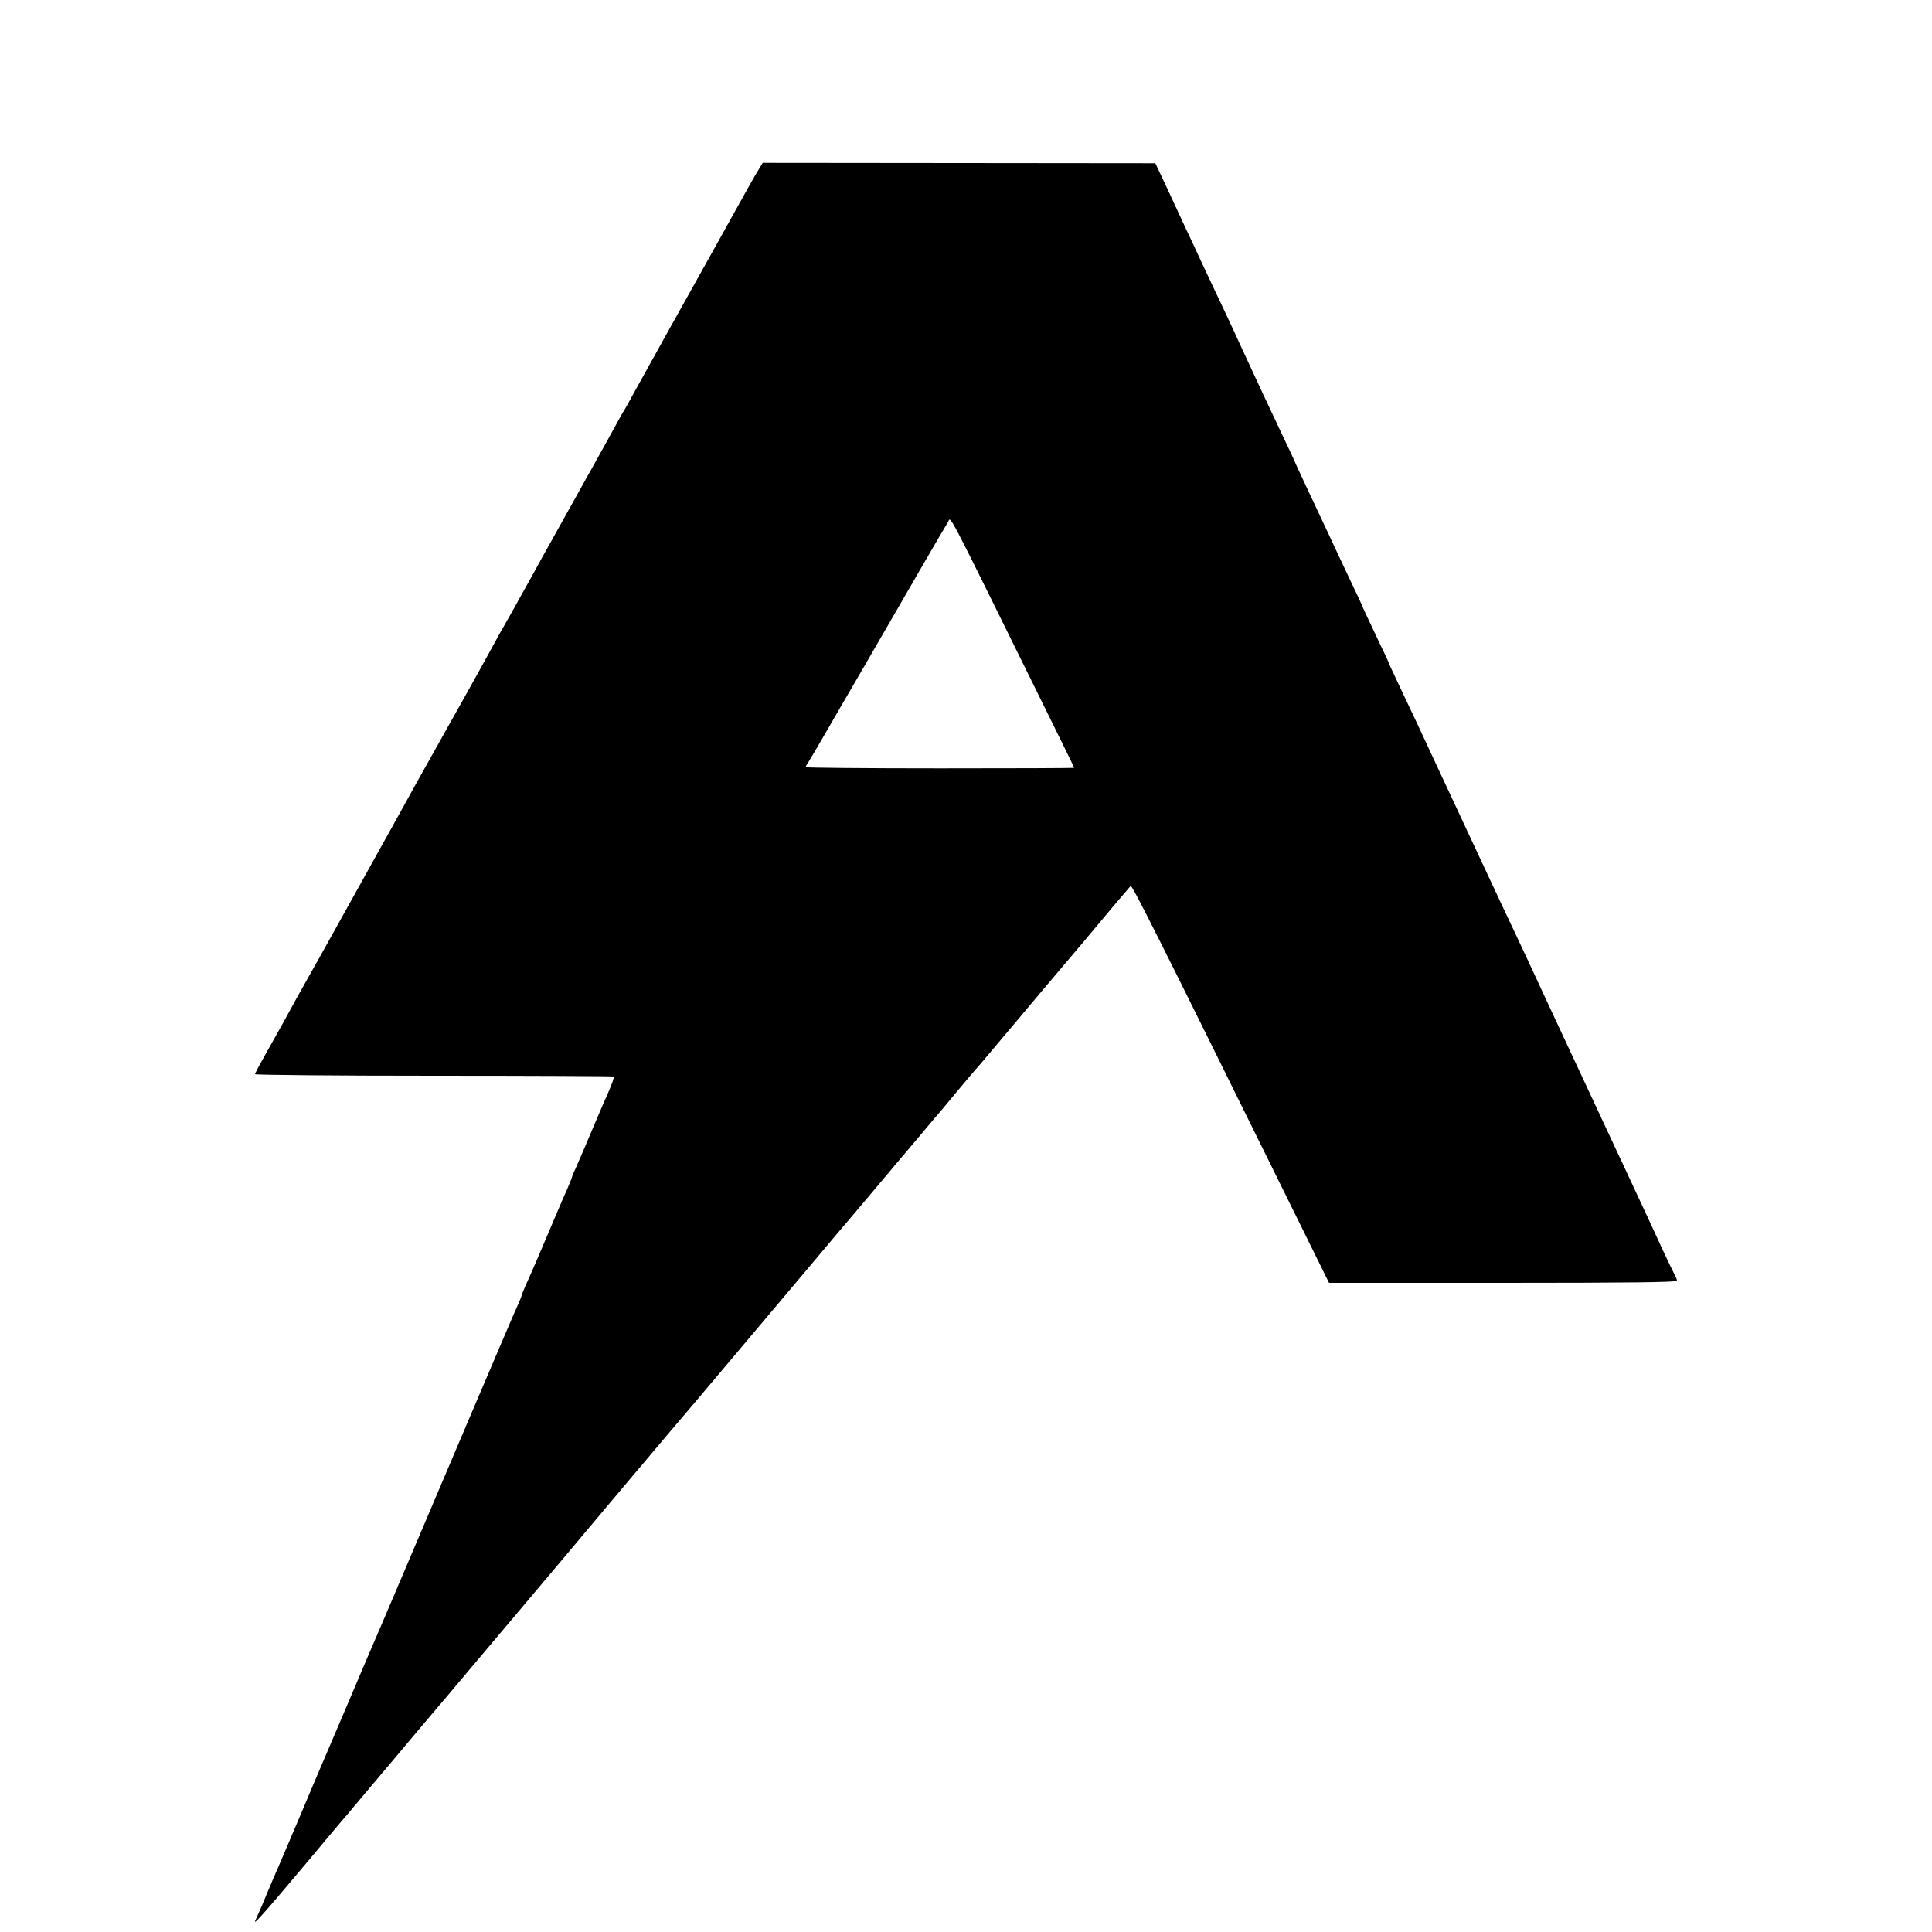 <svg version="1" xmlns="http://www.w3.org/2000/svg" width="1333.333" height="1333.333" viewBox="0 0 1000 1000"><path d="M392.6 87.9c-1.3 2-7 12.1-12.8 22.6-5.8 10.4-11.5 20.8-12.8 23-5.3 9.4-36.6 65.6-39.8 71.5-1.9 3.6-3.8 6.9-4.2 7.5-.4.5-2.4 4.1-4.5 8-2.1 3.8-8.8 16-15 27-16.6 29.7-16.3 29.2-22.3 40-7 12.7-8.1 14.7-12.2 22-1.8 3.3-4.9 8.9-7 12.5-2.1 3.6-5.1 9-6.7 12-4.2 7.6-9.2 16.8-11.6 21-5.2 9.3-25.8 46-28 50-1.3 2.5-11.2 20.2-21.9 39.5-10.7 19.2-21 37.7-22.8 41-4.6 8.3-6.6 11.8-11.5 20.5-3.9 6.9-7.4 13.2-13 23.5-1.2 2.2-5 8.9-8.3 14.8-3.4 6-6.2 11.2-6.2 11.7 0 .4 41.6.8 92.5.8s92.8.2 93.1.4c.4.5-.9 4.1-4.1 11.3-.8 1.6-3.9 9.1-7.1 16.5-3.1 7.4-6.7 15.8-8 18.7-1.3 2.8-2.4 5.4-2.4 5.7 0 .3-1.1 2.9-2.3 5.8-1.3 2.9-4.1 9.3-6.2 14.3-6.8 16.2-12.9 30.4-15.6 36.2-1 2.4-1.9 4.5-1.9 4.8 0 .4-.9 2.5-1.9 4.8-1.1 2.4-4.1 9.2-6.6 15.2-2.6 6.1-9.8 22.9-16 37.5-6.2 14.6-17.7 41.6-25.5 60-7.8 18.4-17.6 41.4-21.7 51-4.2 9.6-12.7 29.6-19 44.5-6.3 14.8-12.1 28.3-12.8 30-.7 1.6-5.7 13.3-11 26-5.4 12.6-10.5 24.8-11.5 27-1 2.2-3.7 8.5-6 14-2.2 5.5-4.8 11.3-5.6 13-2 3.9 2.4-.9 25.2-28 9.7-11.6 19.5-23.3 21.9-26 2.3-2.8 13.1-15.6 24-28.5 10.8-12.9 21.8-25.9 24.4-28.9 2.5-3 5.7-6.7 7.1-8.4 1.4-1.7 11.5-13.7 22.5-26.7 29.8-35.3 37.9-44.9 62.3-74 12.3-14.6 24.3-28.8 26.6-31.5 7.1-8.2 52.9-62.6 70.1-83 8.8-10.5 16.9-20.1 18.1-21.5 1.2-1.4 7.7-9 14.4-17s13.2-15.6 14.3-17c1.2-1.4 6.9-8.2 12.7-15 5.7-6.9 10.7-12.7 11-13 .3-.3 3.8-4.6 7.9-9.5 4.1-5 8.5-10.1 9.7-11.5 1.3-1.4 4-4.6 6.1-7.1 6.4-7.6 12.4-14.7 21.8-25.9 5-5.9 11-13.1 13.5-16 2.5-2.9 8.7-10.3 13.9-16.4 5.1-6.1 10.2-12.2 11.4-13.6 1.6-2 8.1-9.7 13.9-16.4.7-.9 14.8 27.3 80.4 160.2l22.3 45.2h90c64.7 0 90.1-.3 90.1-1.1 0-.6-.7-2.3-1.5-3.7-.8-1.5-3.2-6.5-5.4-11.2-7.7-16.8-10.9-23.6-14.6-31.5-2-4.4-5-10.7-6.5-14-1.6-3.3-4.6-9.8-6.8-14.5-4.4-9.4-23.6-50.5-28.7-61.5-1.8-3.9-4.7-10.2-6.5-14-1.8-3.9-4.7-10.2-6.5-14-1.8-3.9-5.2-11.1-7.5-16-4.7-9.9-8.1-17.1-19-40.5-8.5-18.3-12.4-26.6-17.5-37.5-2.1-4.4-5.2-11.2-7-15-3.8-8.3-8.8-18.9-16.1-34.3-3-6.3-5.4-11.5-5.4-11.7 0-.2-3.1-6.9-7-15-3.8-8.1-7-14.8-7-15 0-.2-2.6-5.9-5.9-12.7-3.2-6.8-8.7-18.4-12.1-25.8-3.5-7.4-8.7-18.6-11.7-24.9-2.9-6.2-5.3-11.4-5.3-11.6 0-.1-3.2-6.9-7.1-15.1-3.8-8.2-7.9-16.7-8.9-18.9-1-2.2-3.6-7.8-5.8-12.5-2.2-4.7-5.1-11-6.5-14-1.3-3-4.7-10.2-7.4-16-2.8-5.8-7.7-16.4-11.1-23.5-3.3-7.2-7.7-16.6-9.8-21-2-4.4-6.3-13.6-9.5-20.5L598 84.5l-101.6-.1-101.6-.1-2.2 3.6zm143.5 268.9c11 22.2 19.9 40.4 19.9 40.6 0 .2-31.3.3-69.5.3s-69.5-.3-69.5-.6c0-.4.6-1.5 1.4-2.6.7-1.1 3.8-6.3 6.8-11.5s13.7-23.7 23.8-41c10-17.3 23.2-40.1 29.2-50.5 6.1-10.5 11.7-20.1 12.5-21.3 1.6-2.6-2.2-10 45.4 86.6z"/></svg>